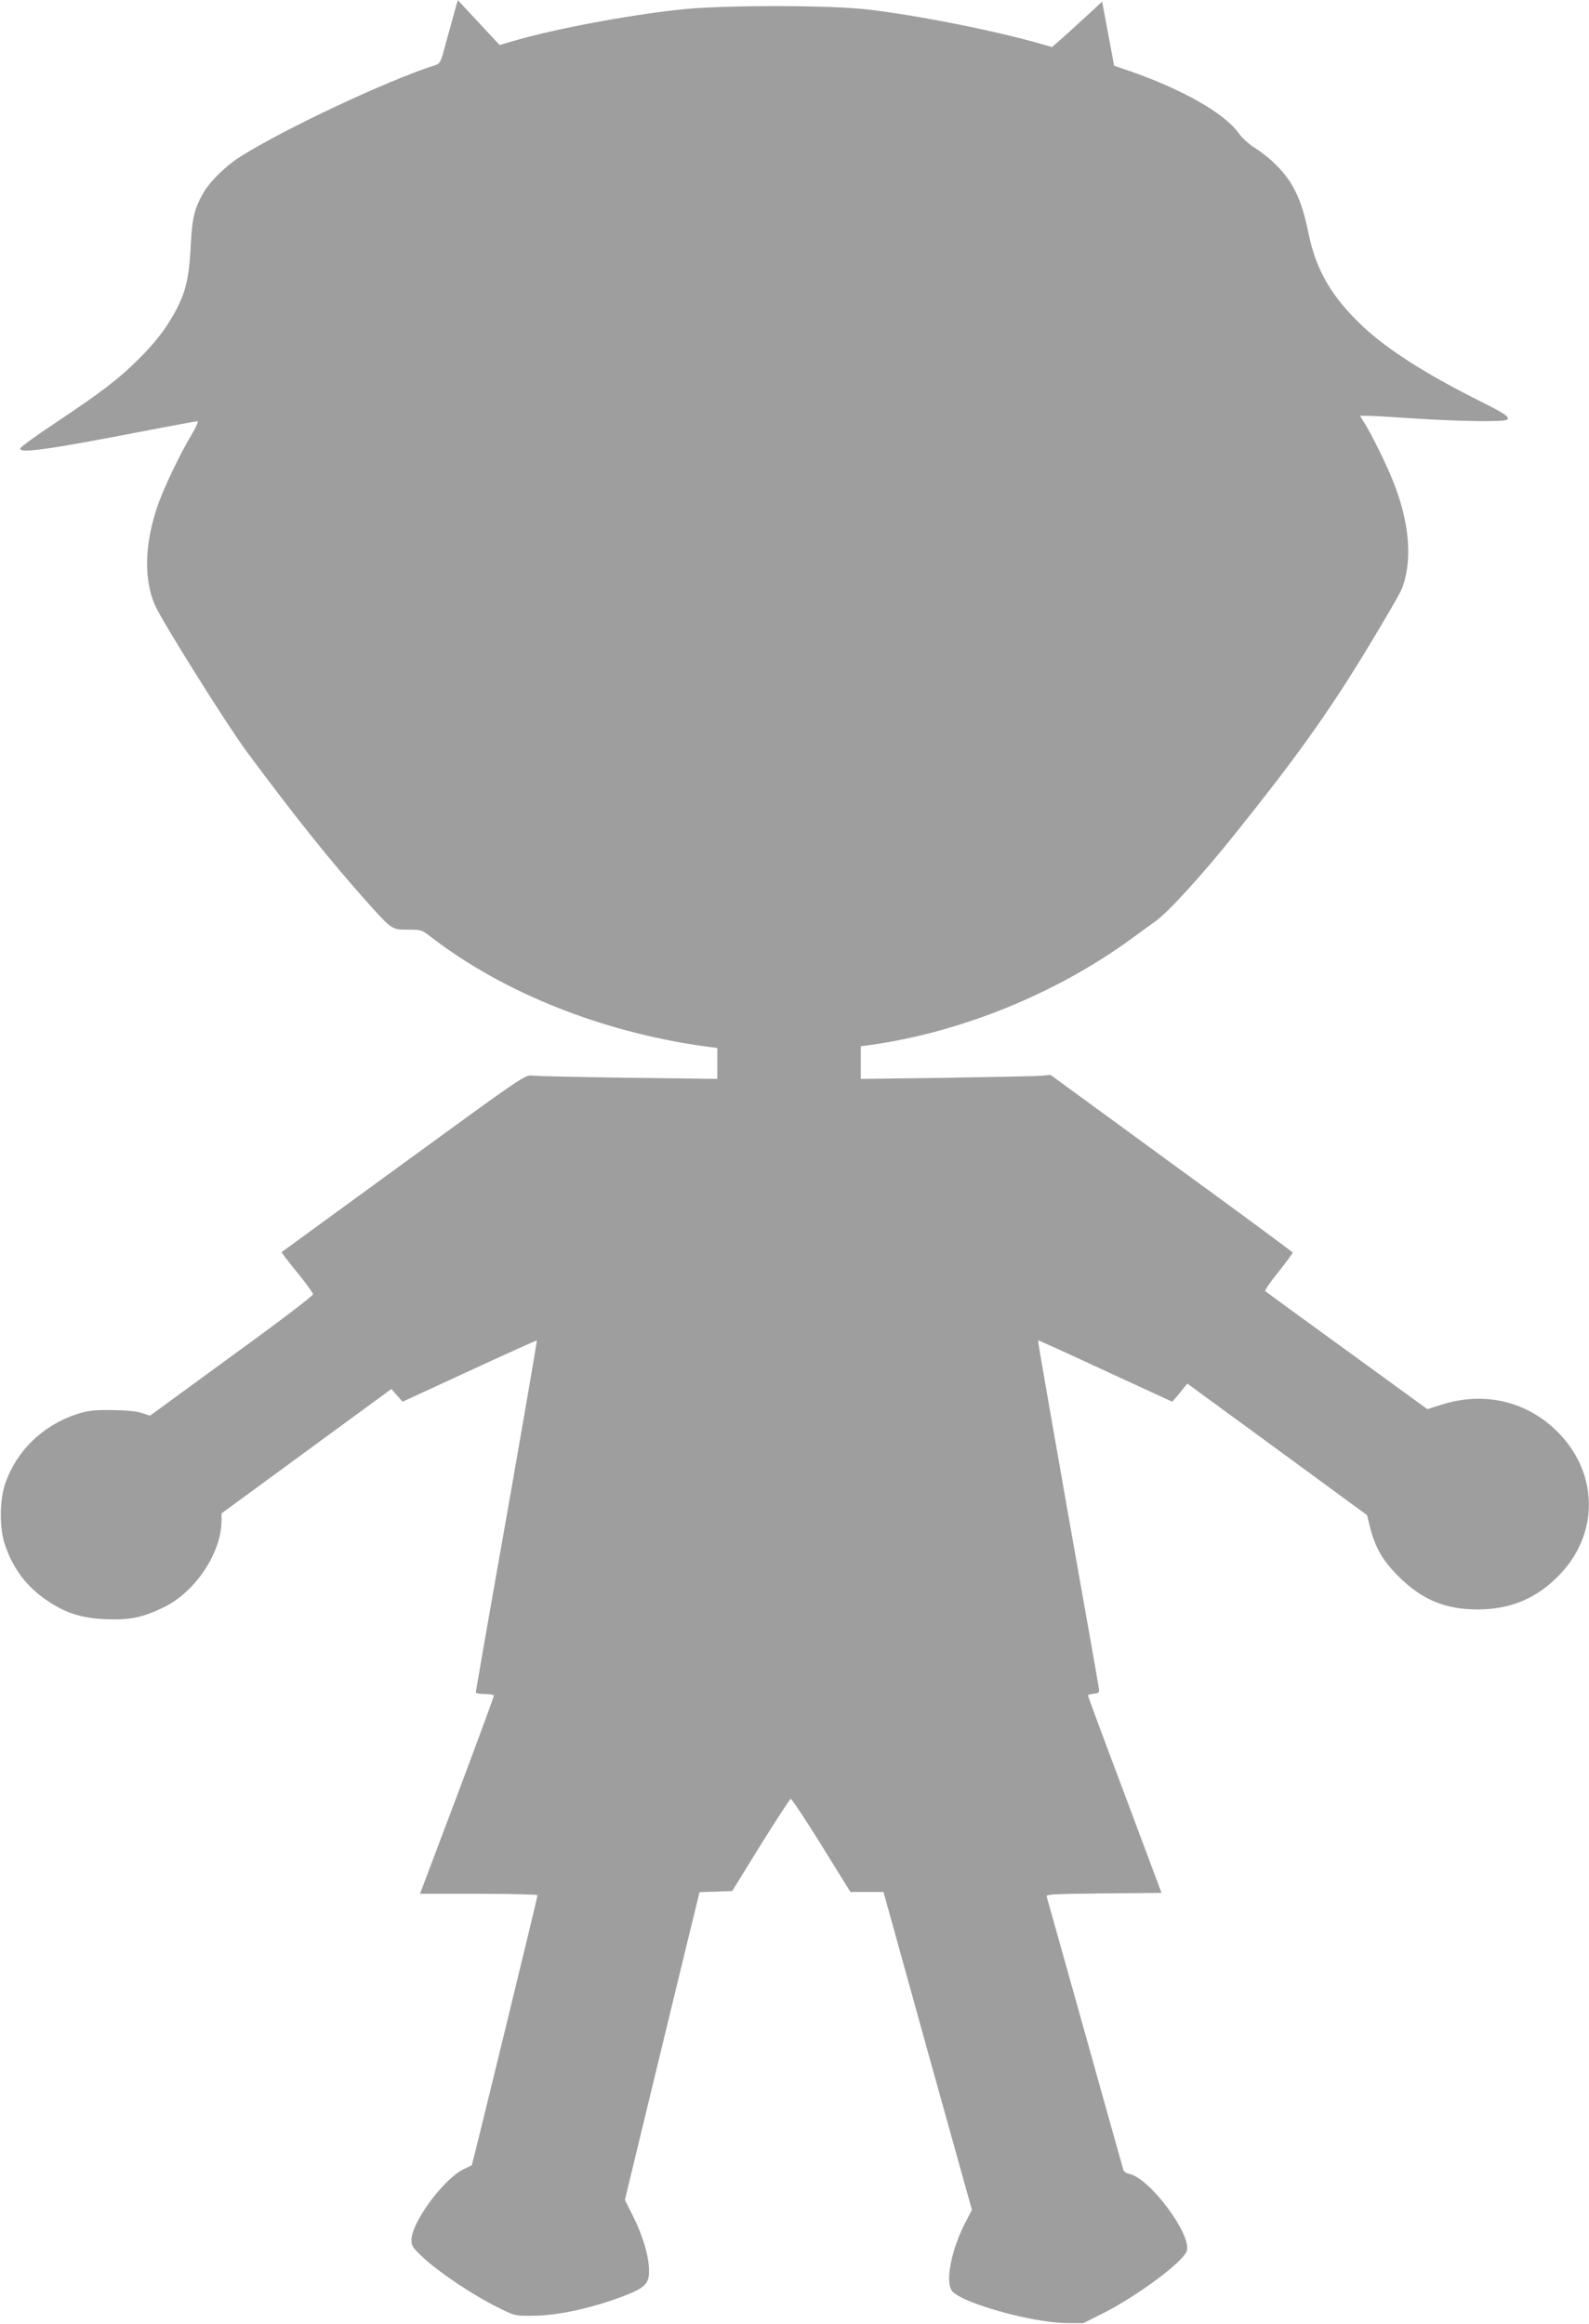 <?xml version="1.0" standalone="no"?>
<!DOCTYPE svg PUBLIC "-//W3C//DTD SVG 20010904//EN"
 "http://www.w3.org/TR/2001/REC-SVG-20010904/DTD/svg10.dtd">
<svg version="1.0" xmlns="http://www.w3.org/2000/svg"
 width="875pt" height="1280pt" viewBox="0 0 875 1280"
 preserveAspectRatio="xMidYMid meet">
<g transform="translate(0,1280) scale(0.1,-0.1)"
fill="#9e9e9e" stroke="none">
<path d="M2506 12747 c-8 -29 -29 -107 -48 -174 -32 -122 -33 -123 -68 -134
-266 -86 -831 -352 -1070 -504 -77 -49 -161 -132 -197 -192 -53 -92 -65 -140
-73 -303 -9 -173 -28 -251 -86 -358 -52 -95 -108 -168 -203 -262 -107 -107
-203 -180 -450 -345 -107 -71 -197 -136 -199 -144 -10 -31 157 -7 708 100 140
27 261 49 267 49 7 0 -7 -33 -32 -74 -62 -102 -159 -305 -190 -400 -69 -206
-73 -395 -13 -536 37 -87 394 -657 507 -810 260 -351 460 -601 649 -813 152
-170 148 -167 239 -167 73 0 76 -1 131 -44 395 -303 930 -517 1490 -597 l82
-11 0 -85 0 -85 -487 6 c-269 4 -507 9 -530 12 -42 5 -42 5 -710 -482 -367
-268 -670 -488 -672 -490 -2 -2 36 -51 84 -110 48 -59 88 -114 89 -122 1 -8
-199 -160 -449 -341 l-449 -328 -46 15 c-29 10 -88 15 -165 16 -102 1 -131 -3
-194 -23 -186 -62 -329 -200 -392 -381 -32 -93 -33 -249 -1 -340 46 -132 117
-227 230 -304 102 -70 193 -99 328 -104 130 -5 201 10 314 65 175 84 319 300
320 478 l0 40 468 343 467 342 31 -35 31 -35 368 170 c203 94 370 169 371 167
2 -2 -73 -436 -166 -966 -94 -529 -170 -967 -170 -972 0 -5 23 -9 50 -9 28 0
50 -4 50 -9 0 -4 -91 -252 -203 -550 l-204 -541 324 0 c178 0 323 -4 323 -8 0
-11 -359 -1485 -362 -1487 -2 -1 -21 -11 -43 -21 -108 -50 -286 -289 -289
-388 -1 -36 5 -44 69 -104 86 -79 271 -203 402 -268 98 -49 98 -49 198 -48
139 0 342 46 516 115 101 40 124 65 123 132 0 78 -33 191 -86 297 l-47 94 195
806 c107 443 200 824 206 847 l10 42 90 3 90 3 156 253 c87 139 161 253 166
255 5 1 82 -114 169 -255 l160 -258 91 0 91 0 243 -876 244 -875 -35 -67 c-79
-153 -114 -330 -74 -380 51 -65 435 -173 622 -176 l100 -1 98 49 c196 97 458
292 473 351 23 94 -207 400 -317 422 -16 3 -31 13 -33 22 -3 9 -98 349 -212
756 -114 407 -209 746 -211 752 -4 10 66 13 314 15 l319 3 -202 540 c-112 297
-203 543 -203 547 -1 4 14 8 32 10 25 2 31 7 29 23 -1 11 -78 448 -171 970
-92 523 -167 951 -165 953 1 2 168 -74 370 -168 l369 -170 20 23 c11 12 30 35
41 50 l22 27 495 -362 495 -363 16 -65 c28 -113 71 -187 160 -275 127 -126
258 -180 436 -179 175 1 315 58 436 179 230 227 231 565 4 796 -169 171 -405
228 -641 153 l-79 -25 -443 322 c-243 176 -445 324 -450 328 -4 4 29 52 73
106 44 55 79 103 78 107 -2 4 -302 226 -668 492 l-665 486 -55 -5 c-30 -2
-265 -7 -522 -11 l-468 -6 0 90 0 90 48 6 c501 70 1022 281 1437 582 55 40
117 86 139 101 71 51 257 256 431 473 336 419 507 658 714 995 106 175 202
338 211 364 61 158 41 376 -56 608 -38 92 -108 234 -149 301 l-26 42 43 0 c24
0 142 -7 263 -15 241 -16 483 -19 503 -7 19 13 -9 33 -133 95 -307 153 -521
289 -659 418 -173 163 -259 310 -301 516 -38 188 -86 287 -190 386 -27 27 -75
64 -106 83 -31 19 -70 55 -87 79 -77 110 -310 243 -605 345 l-82 28 -26 139
c-14 76 -29 155 -33 176 l-7 38 -101 -93 c-55 -51 -117 -107 -138 -125 l-37
-32 -67 19 c-252 72 -664 154 -941 187 -216 26 -811 26 -1045 0 -292 -32 -688
-107 -907 -171 l-82 -24 -115 124 -115 123 -15 -52z"/>
</g>
</svg>
